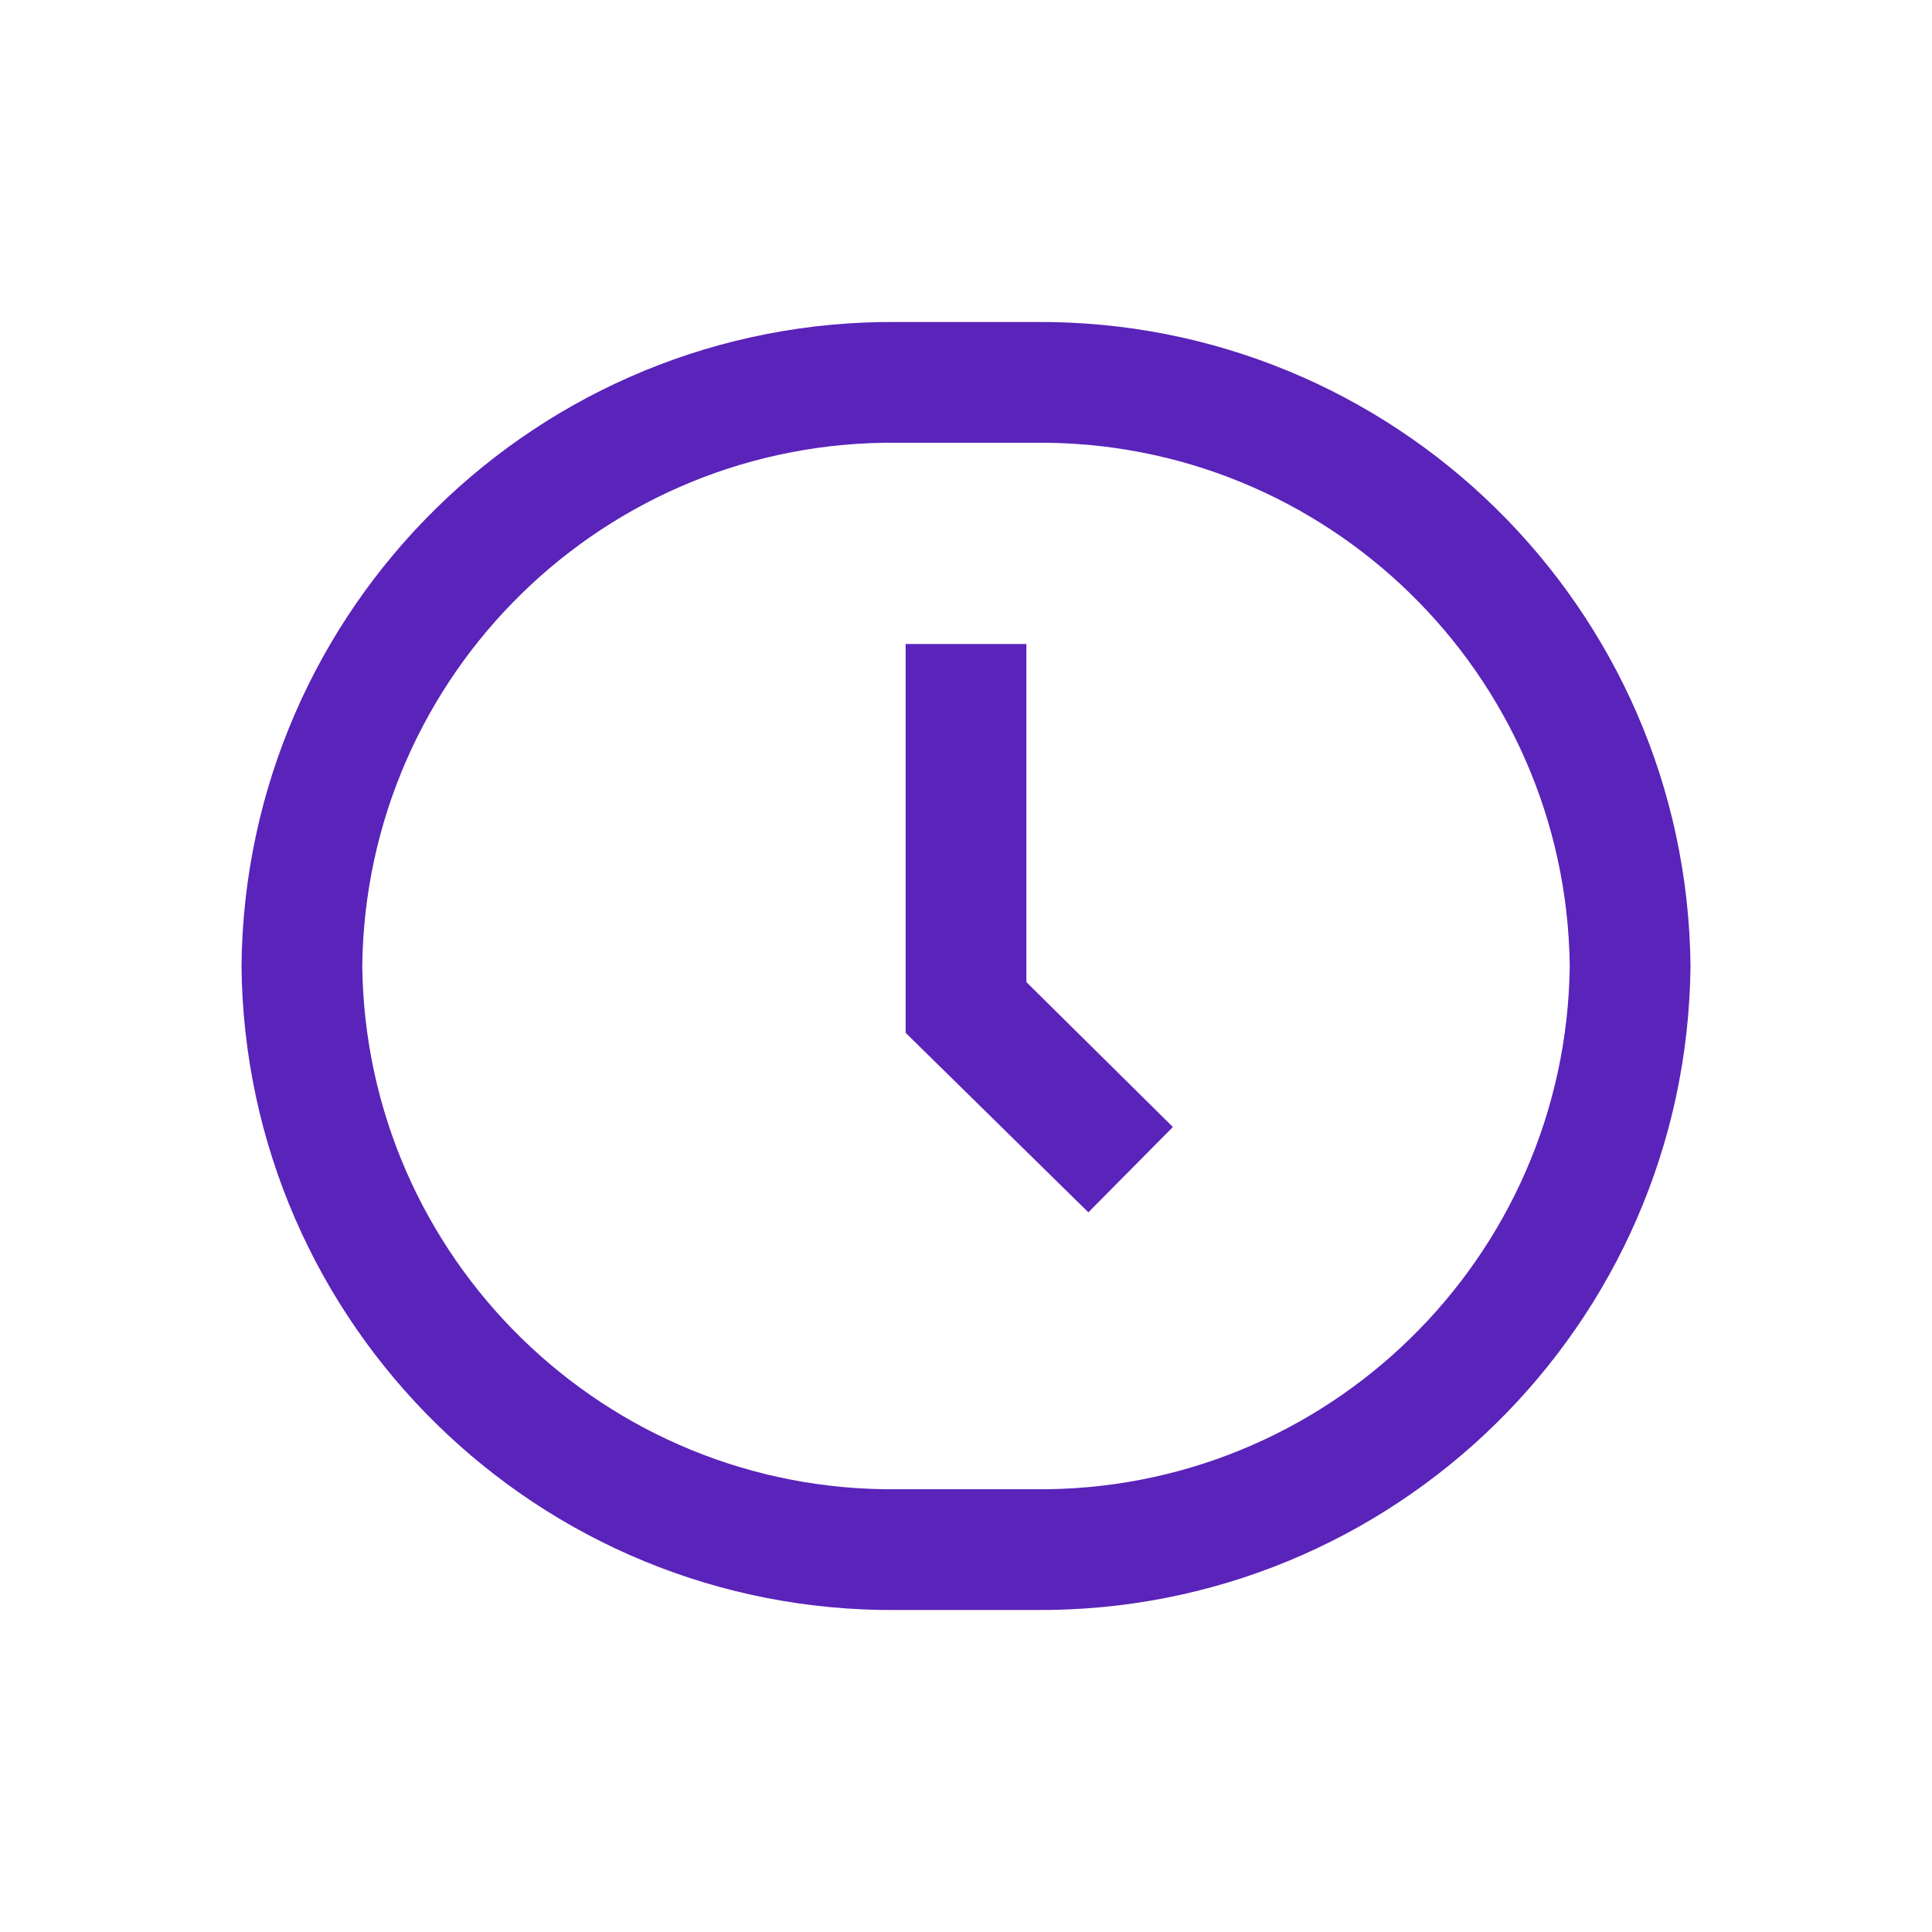 <svg width="60" height="60" viewBox="0 0 60 60" fill="none" xmlns="http://www.w3.org/2000/svg">
<path fill-rule="evenodd" clip-rule="evenodd" d="M32.125 10H27.875C16.728 9.903 7.61 18.854 7.5 30C7.61 41.147 16.728 50.097 27.875 50H32.125C43.272 50.097 52.39 41.147 52.5 30C52.39 18.854 43.272 9.903 32.125 10ZM32.125 13.75C41.201 13.653 48.64 20.925 48.75 30C48.64 39.075 41.201 46.347 32.125 46.25H27.875C18.799 46.347 11.36 39.075 11.25 30C11.36 20.925 18.799 13.653 27.875 13.75H32.125ZM31.875 30.5L36.425 35L33.8 37.65L28.125 32.075V20H31.875V30.5Z" fill="#5A23B9"/>
</svg>
